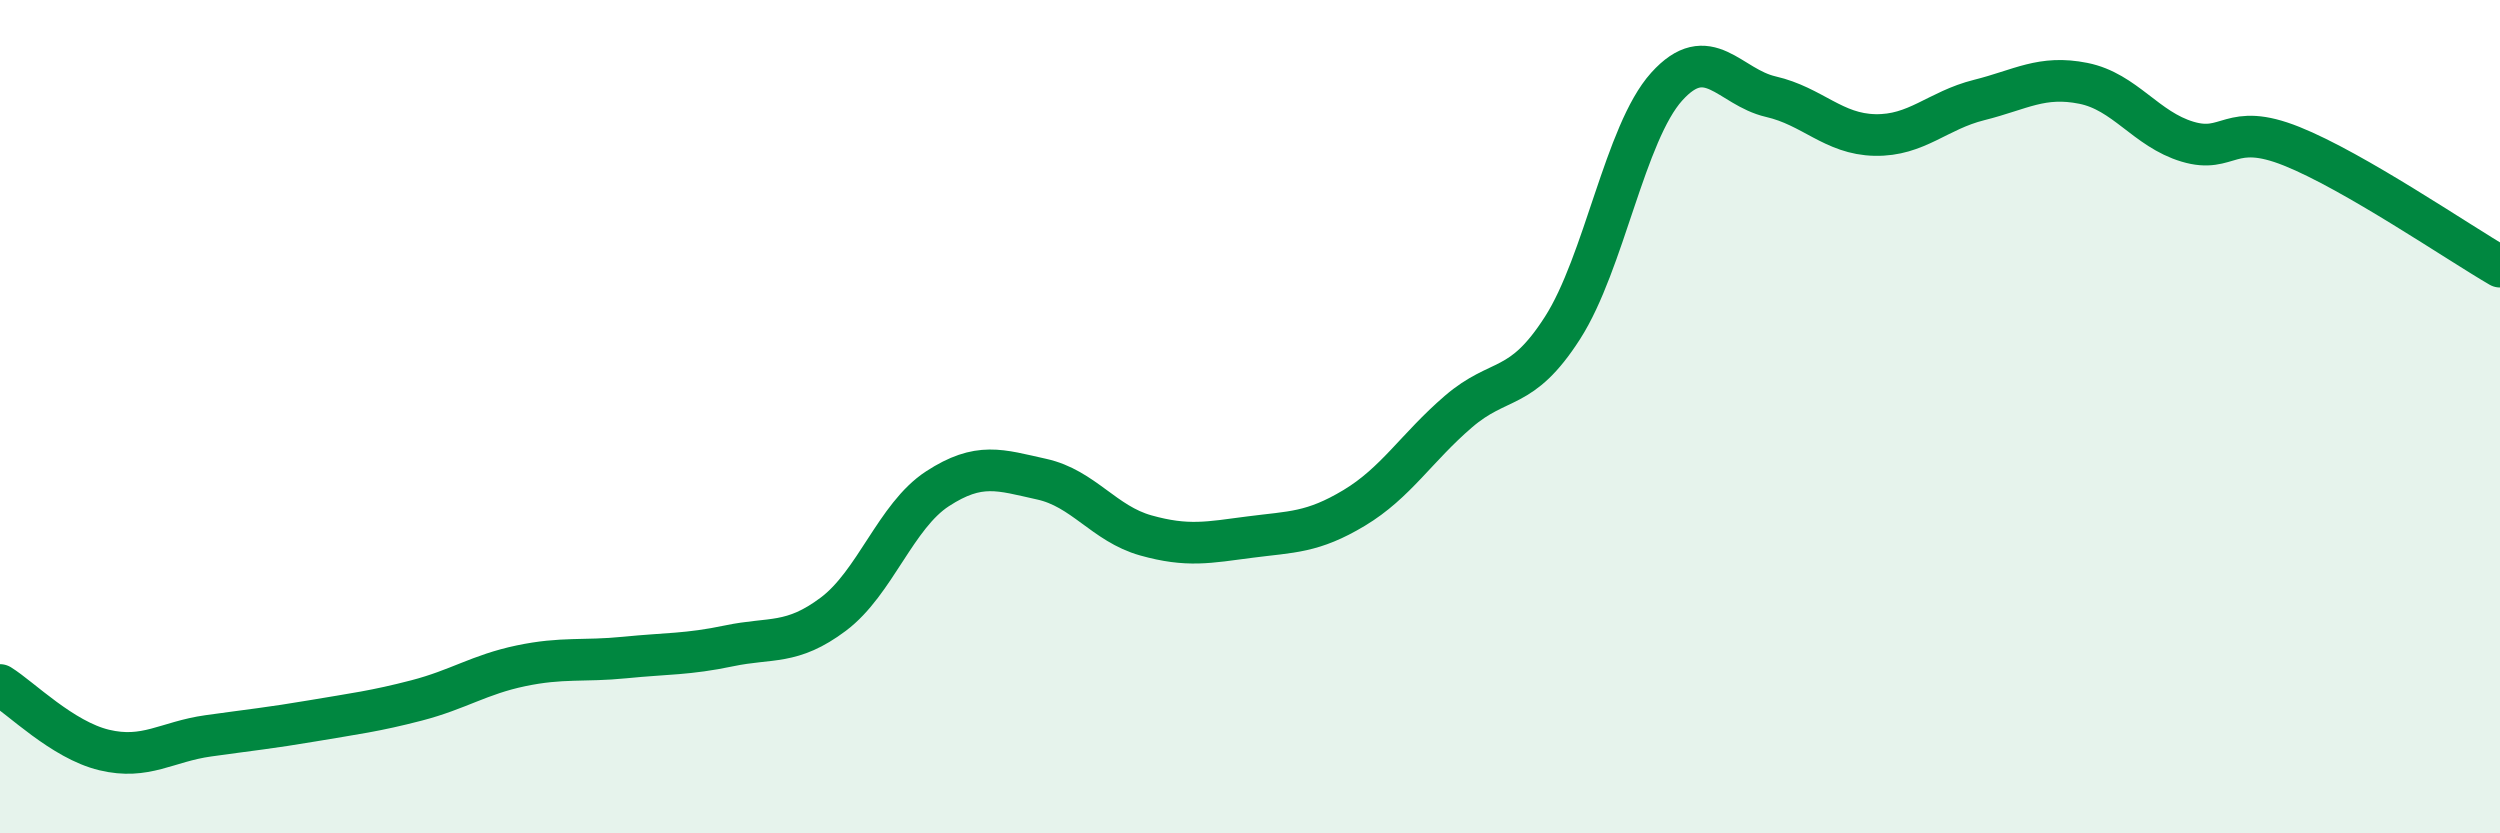 
    <svg width="60" height="20" viewBox="0 0 60 20" xmlns="http://www.w3.org/2000/svg">
      <path
        d="M 0,16.44 C 0.5,16.75 1.5,17.76 2.5,18 C 3.5,18.24 4,17.8 5,17.66 C 6,17.52 6.5,17.47 7.5,17.3 C 8.5,17.13 9,17.07 10,16.81 C 11,16.55 11.5,16.19 12.5,15.98 C 13.5,15.77 14,15.88 15,15.78 C 16,15.68 16.5,15.71 17.5,15.5 C 18.5,15.29 19,15.49 20,14.74 C 21,13.99 21.5,12.38 22.5,11.73 C 23.5,11.08 24,11.28 25,11.5 C 26,11.72 26.5,12.57 27.5,12.85 C 28.5,13.13 29,13.02 30,12.89 C 31,12.76 31.5,12.79 32.5,12.19 C 33.5,11.59 34,10.74 35,9.88 C 36,9.02 36.5,9.43 37.5,7.87 C 38.5,6.31 39,3.19 40,2.08 C 41,0.97 41.5,2.09 42.5,2.32 C 43.5,2.55 44,3.22 45,3.24 C 46,3.26 46.5,2.65 47.5,2.4 C 48.5,2.15 49,1.8 50,2 C 51,2.2 51.5,3.1 52.5,3.4 C 53.5,3.7 53.5,2.91 55,3.51 C 56.5,4.11 59,5.82 60,6.4L60 20L0 20Z"
        fill="#008740"
        opacity="0.1"
        stroke-linecap="round"
        stroke-linejoin="round"
      />
      <path
        d="M 0,16.44 C 0.5,16.75 1.5,17.76 2.5,18 C 3.5,18.24 4,17.8 5,17.66 C 6,17.52 6.5,17.47 7.5,17.3 C 8.5,17.13 9,17.07 10,16.81 C 11,16.55 11.5,16.19 12.5,15.98 C 13.5,15.77 14,15.88 15,15.78 C 16,15.68 16.5,15.71 17.5,15.5 C 18.5,15.29 19,15.49 20,14.74 C 21,13.99 21.5,12.38 22.5,11.73 C 23.5,11.08 24,11.28 25,11.5 C 26,11.72 26.5,12.57 27.5,12.85 C 28.5,13.13 29,13.02 30,12.89 C 31,12.76 31.5,12.79 32.5,12.19 C 33.5,11.59 34,10.74 35,9.88 C 36,9.02 36.5,9.43 37.5,7.87 C 38.5,6.31 39,3.19 40,2.08 C 41,0.97 41.5,2.09 42.5,2.32 C 43.5,2.55 44,3.22 45,3.24 C 46,3.26 46.5,2.65 47.5,2.4 C 48.5,2.15 49,1.8 50,2 C 51,2.2 51.5,3.1 52.5,3.4 C 53.5,3.7 53.5,2.91 55,3.51 C 56.5,4.11 59,5.82 60,6.4"
        stroke="#008740"
        stroke-width="1"
        fill="none"
        stroke-linecap="round"
        stroke-linejoin="round"
      />
    </svg>
  
